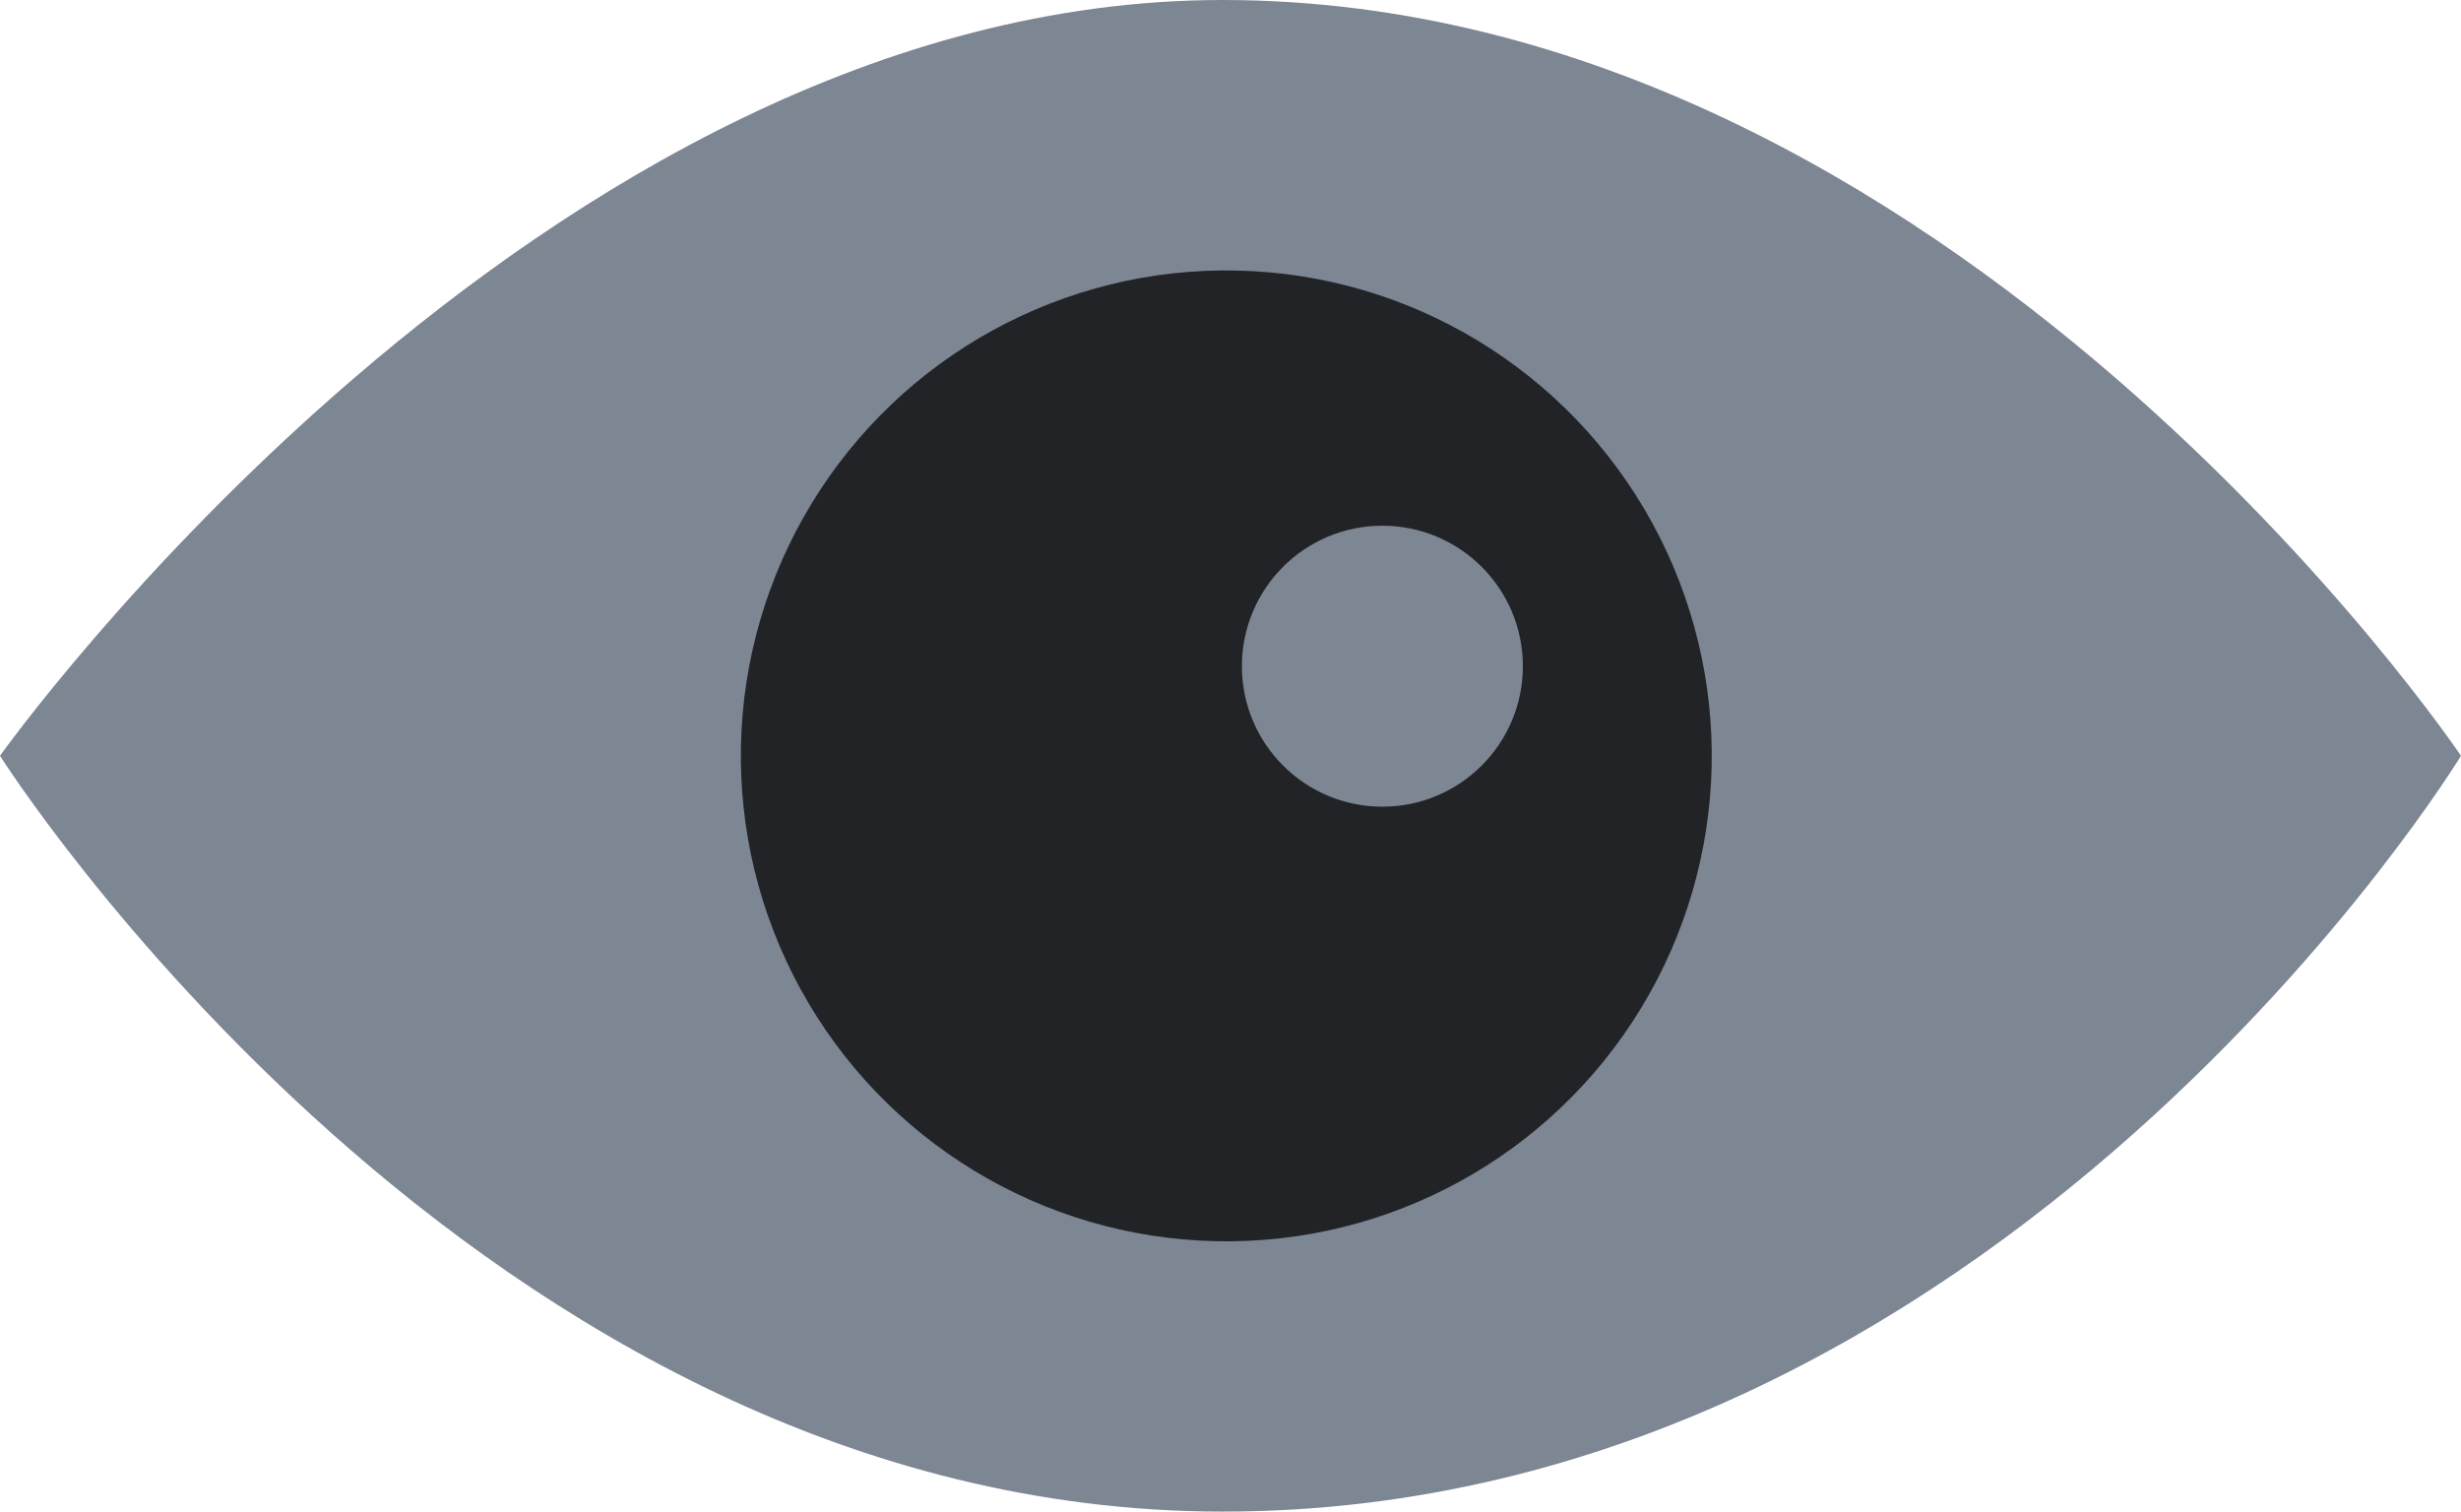 <svg xmlns="http://www.w3.org/2000/svg" viewBox="0 0 78.83 48.42"><defs><style>.cls-1{fill:#7d8693;}.cls-2{fill:#222326;}</style></defs><g id="Layer_2" data-name="Layer 2"><g id="Layer_2-2" data-name="Layer 2"><path class="cls-1" d="M78.83,24.21S64.08,48.42,39.16,48.42C15.31,48.42,0,24.21,0,24.21S17.21,0,39.16,0C62.54,0,78.83,24.21,78.83,24.21Z"/><circle class="cls-2" cx="39.28" cy="24.21" r="15.55" transform="translate(-6.8 21.84) rotate(-28.7)"/><circle class="cls-1" cx="44.28" cy="21.34" r="4.5"/></g></g></svg>